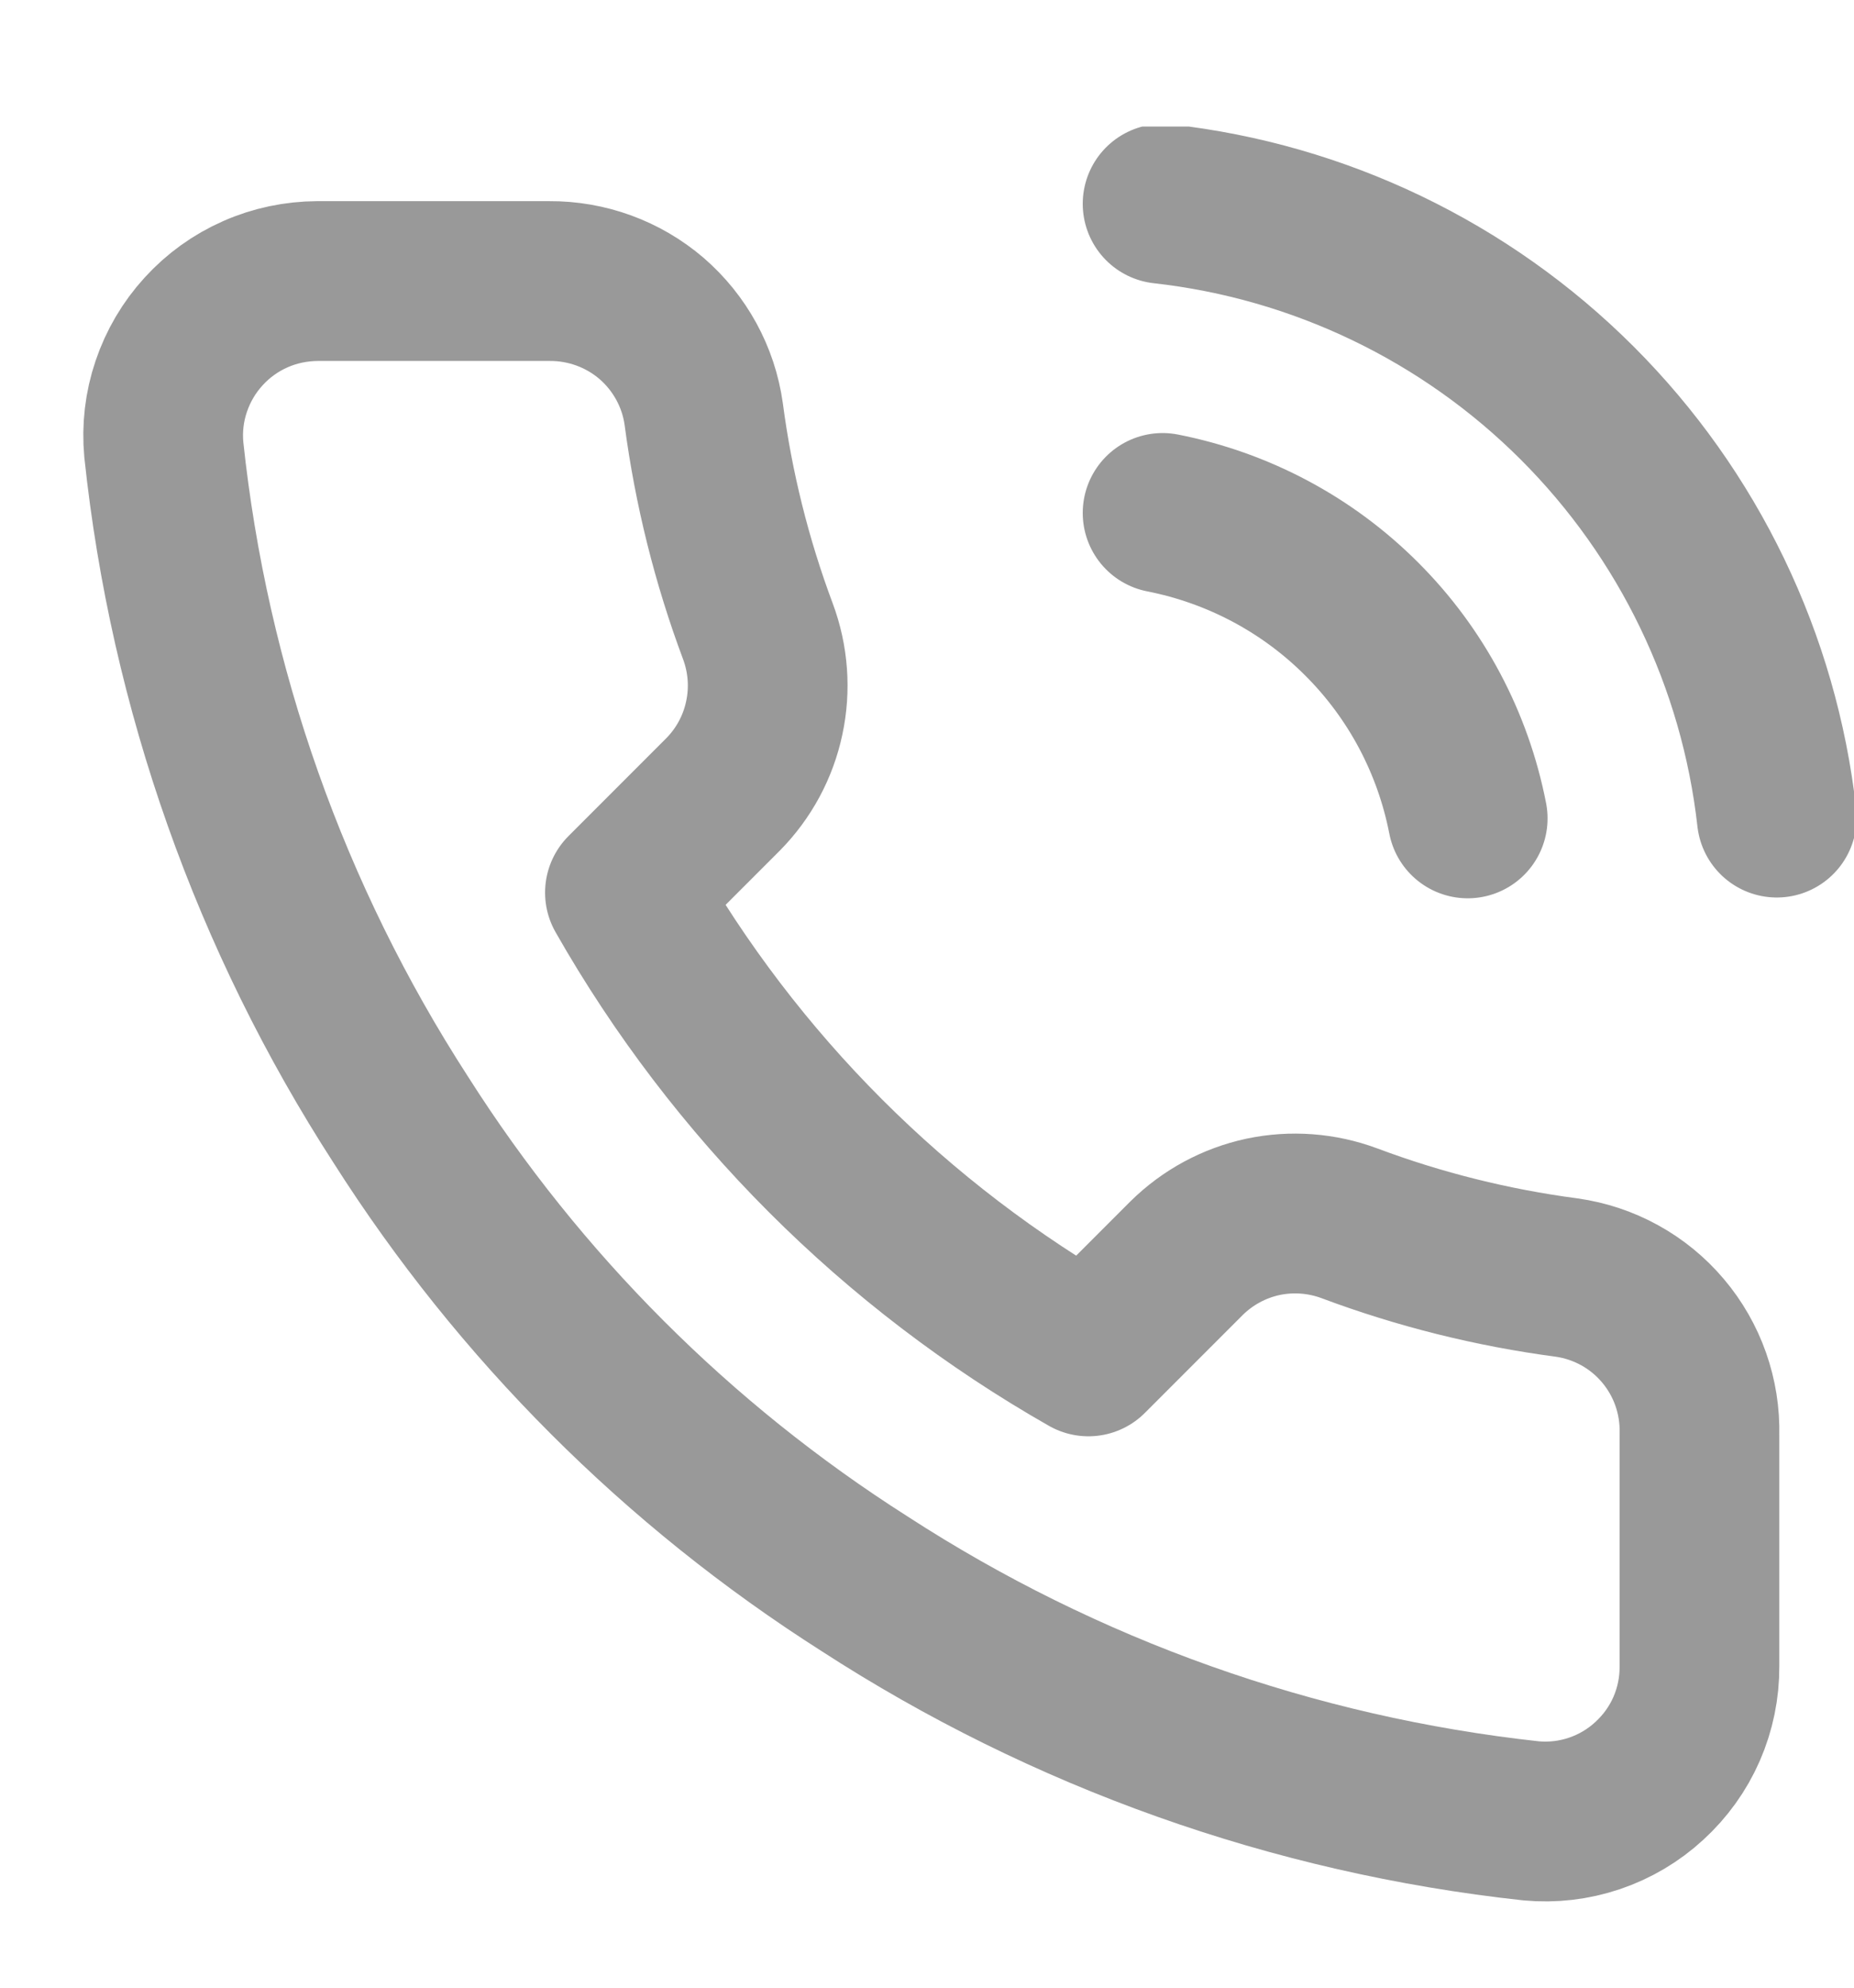 <?xml version="1.0" encoding="UTF-8"?> <svg xmlns="http://www.w3.org/2000/svg" width="14" height="15" viewBox="0 0 14 15" fill="none"><g clip-path="url(#clip0_4223_202)"><path d="M8.779 3.871C9.349 3.983 9.873 4.261 10.283 4.672C10.694 5.082 10.972 5.606 11.083 6.176M8.779 1.538C9.963 1.67 11.067 2.2 11.909 3.041C12.752 3.883 13.284 4.986 13.417 6.17M12.833 10.825V12.575C12.834 12.737 12.801 12.898 12.736 13.047C12.671 13.196 12.575 13.329 12.455 13.439C12.336 13.549 12.194 13.633 12.04 13.685C11.886 13.737 11.723 13.756 11.562 13.741C9.767 13.546 8.042 12.933 6.527 11.951C5.118 11.055 3.923 9.86 3.027 8.451C2.042 6.929 1.428 5.196 1.237 3.393C1.222 3.232 1.241 3.069 1.293 2.916C1.345 2.762 1.428 2.621 1.537 2.502C1.646 2.382 1.779 2.286 1.927 2.221C2.075 2.155 2.236 2.122 2.397 2.121H4.147C4.431 2.119 4.705 2.219 4.92 2.403C5.134 2.588 5.275 2.844 5.314 3.125C5.388 3.685 5.525 4.235 5.723 4.764C5.801 4.973 5.818 5.2 5.771 5.418C5.725 5.636 5.617 5.836 5.46 5.995L4.719 6.736C5.55 8.196 6.759 9.405 8.219 10.236L8.96 9.495C9.119 9.338 9.319 9.23 9.537 9.183C9.755 9.137 9.982 9.154 10.191 9.232C10.72 9.43 11.27 9.567 11.83 9.641C12.113 9.681 12.372 9.823 12.557 10.042C12.742 10.26 12.84 10.539 12.833 10.825Z" stroke="black" stroke-opacity="0.4" stroke-width="1.206" stroke-linecap="round" stroke-linejoin="round"></path></g><defs><clipPath id="clip0_4223_202"><rect width="14" height="14" fill="white" transform="translate(0 0.955)"></rect></clipPath></defs></svg> 